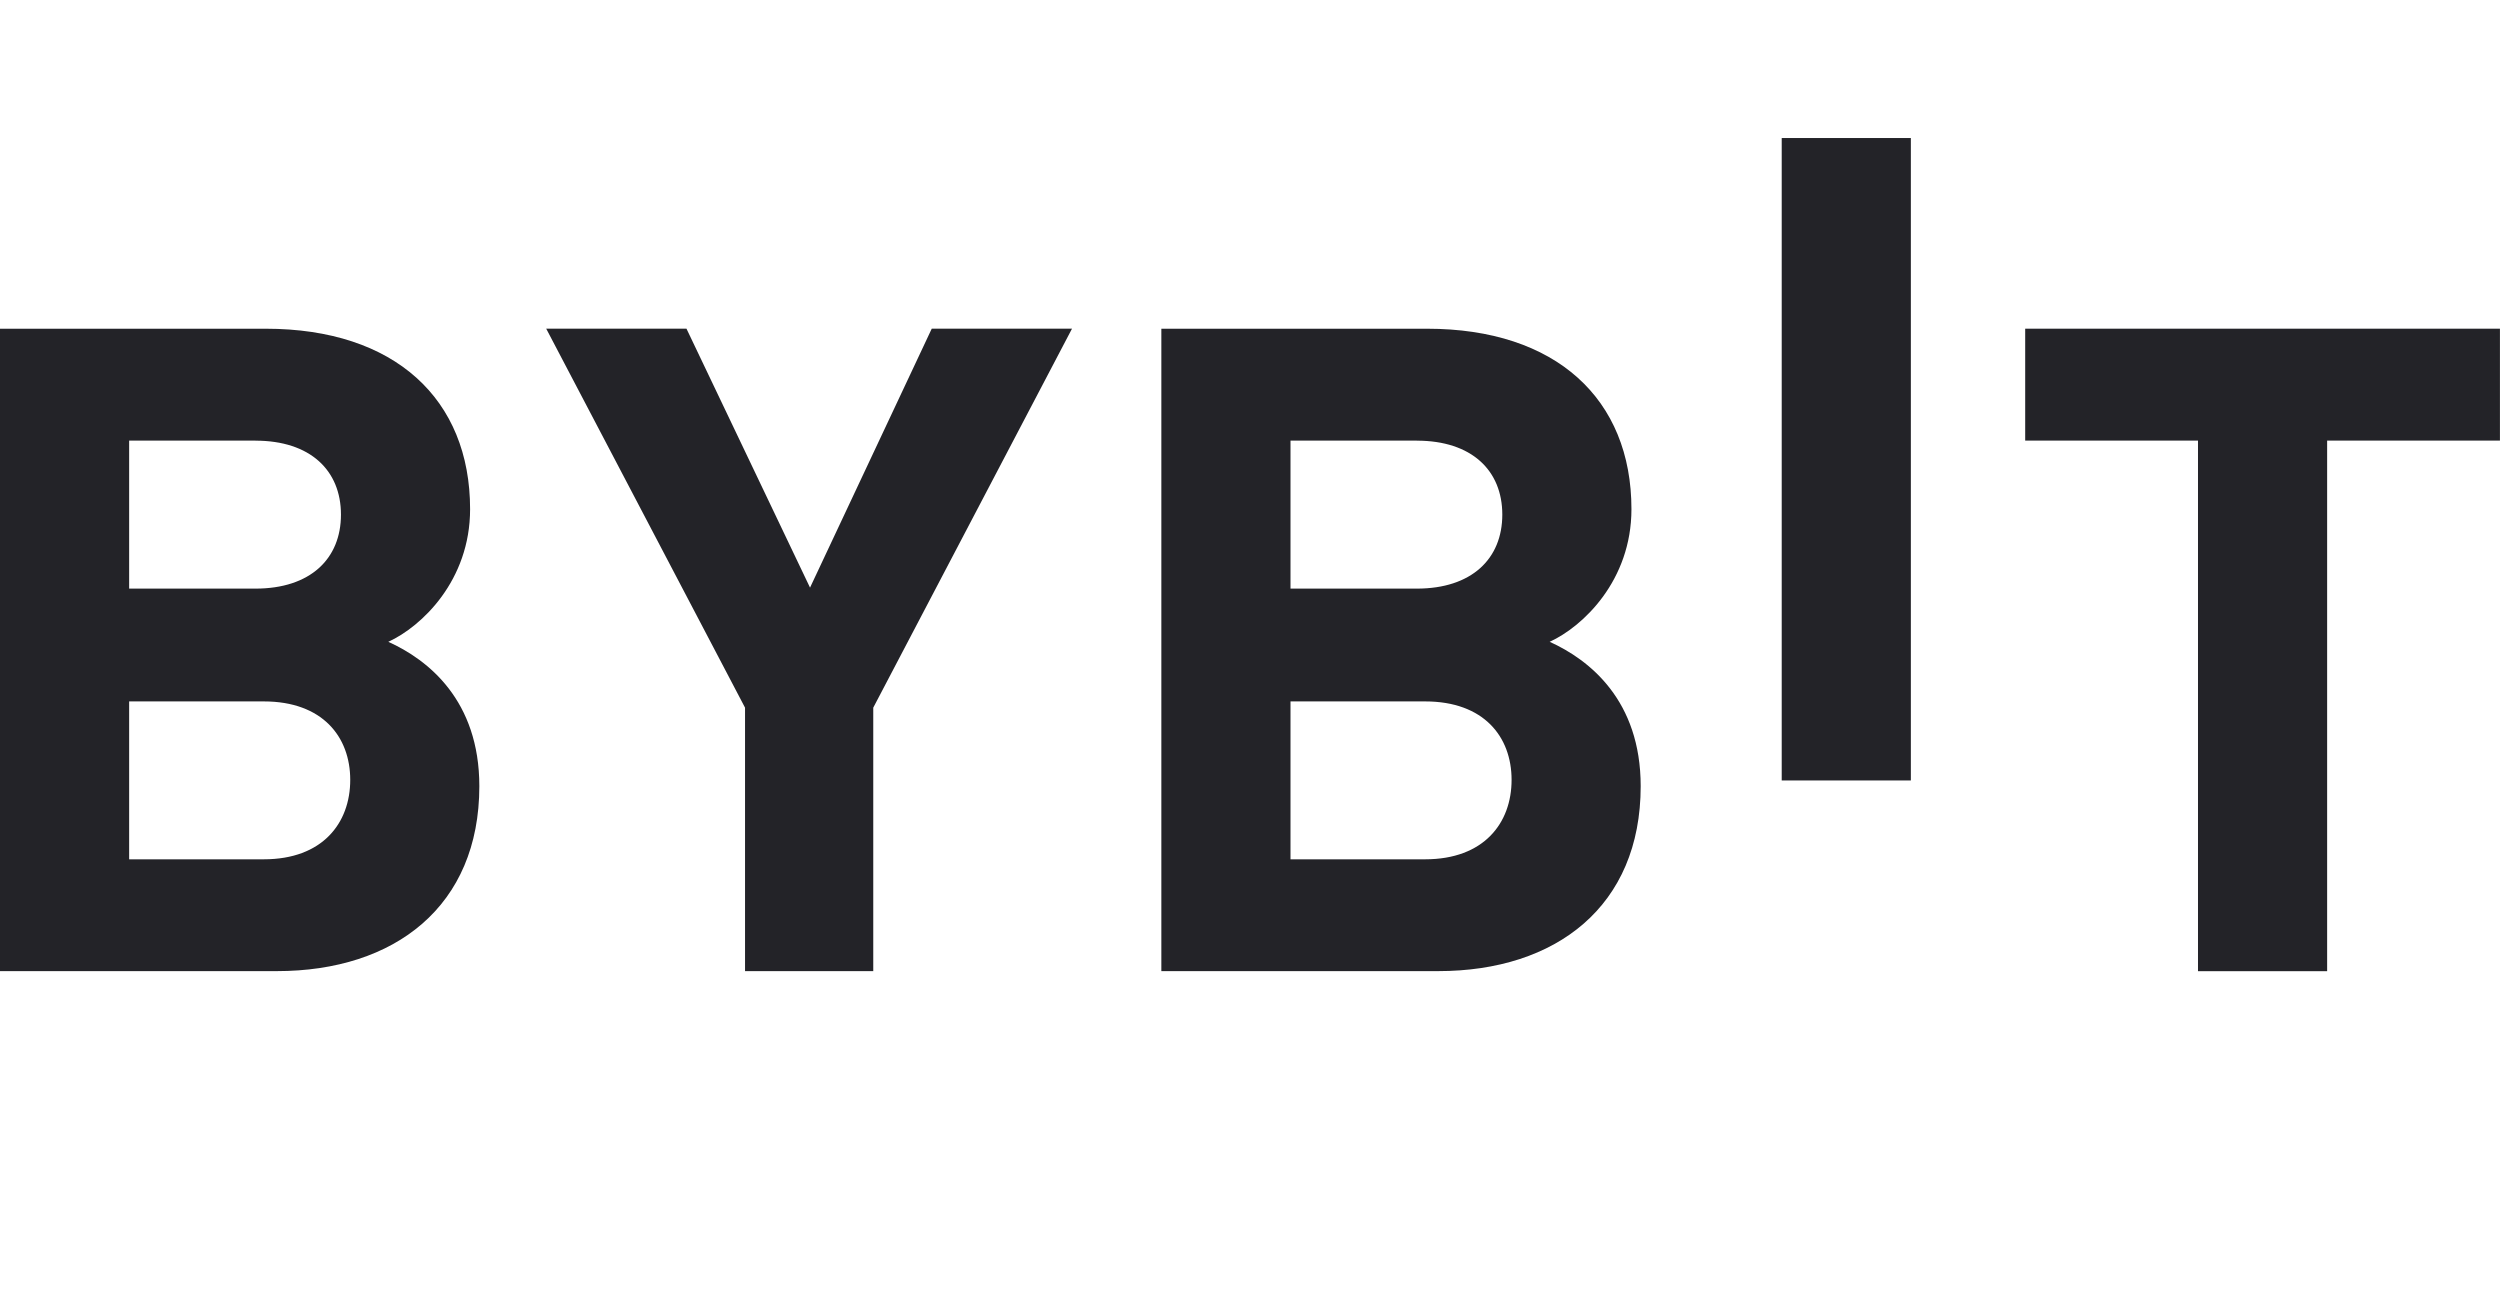<svg fill="none" height="40" viewBox="0 0 76 40" width="76" xmlns="http://www.w3.org/2000/svg"><g fill="#232328"><path d="m54.164 23.726v-19.53h3.926v19.53z"/><path d="m8.416 29.523h-8.416v-19.53h8.078c3.926 0 6.213 2.14 6.213 5.486 0 2.166-1.469 3.566-2.486 4.032 1.214.548 2.767 1.782 2.767 4.389 0 3.647-2.569 5.622-6.156 5.622zm-.649-16.128h-3.841v4.499h3.841c1.666 0 2.598-.905 2.598-2.25 0-1.343-.932-2.248-2.598-2.248zm.254 7.928h-4.095v4.8h4.095c1.78 0 2.626-1.097 2.626-2.414 0-1.316-.848-2.386-2.626-2.386z"/><path d="m26.547 21.513v8.01h-3.898v-8.01l-6.044-11.521h4.264l3.756 7.872 3.7-7.872h4.264z"/><path d="m43.721 29.523h-8.416v-19.53h8.078c3.926 0 6.213 2.14 6.213 5.486 0 2.166-1.469 3.566-2.486 4.032 1.214.548 2.767 1.782 2.767 4.389 0 3.647-2.569 5.622-6.156 5.622zm-.649-16.128h-3.841v4.499h3.841c1.666 0 2.598-.905 2.598-2.25 0-1.343-.932-2.248-2.598-2.248zm.254 7.928h-4.095v4.8h4.095c1.78 0 2.626-1.097 2.626-2.414 0-1.316-.846-2.386-2.626-2.386z"/><path d="m70.745 13.394v16.13h-3.926v-16.13h-5.253v-3.402h14.432v3.402z"/></g></svg>